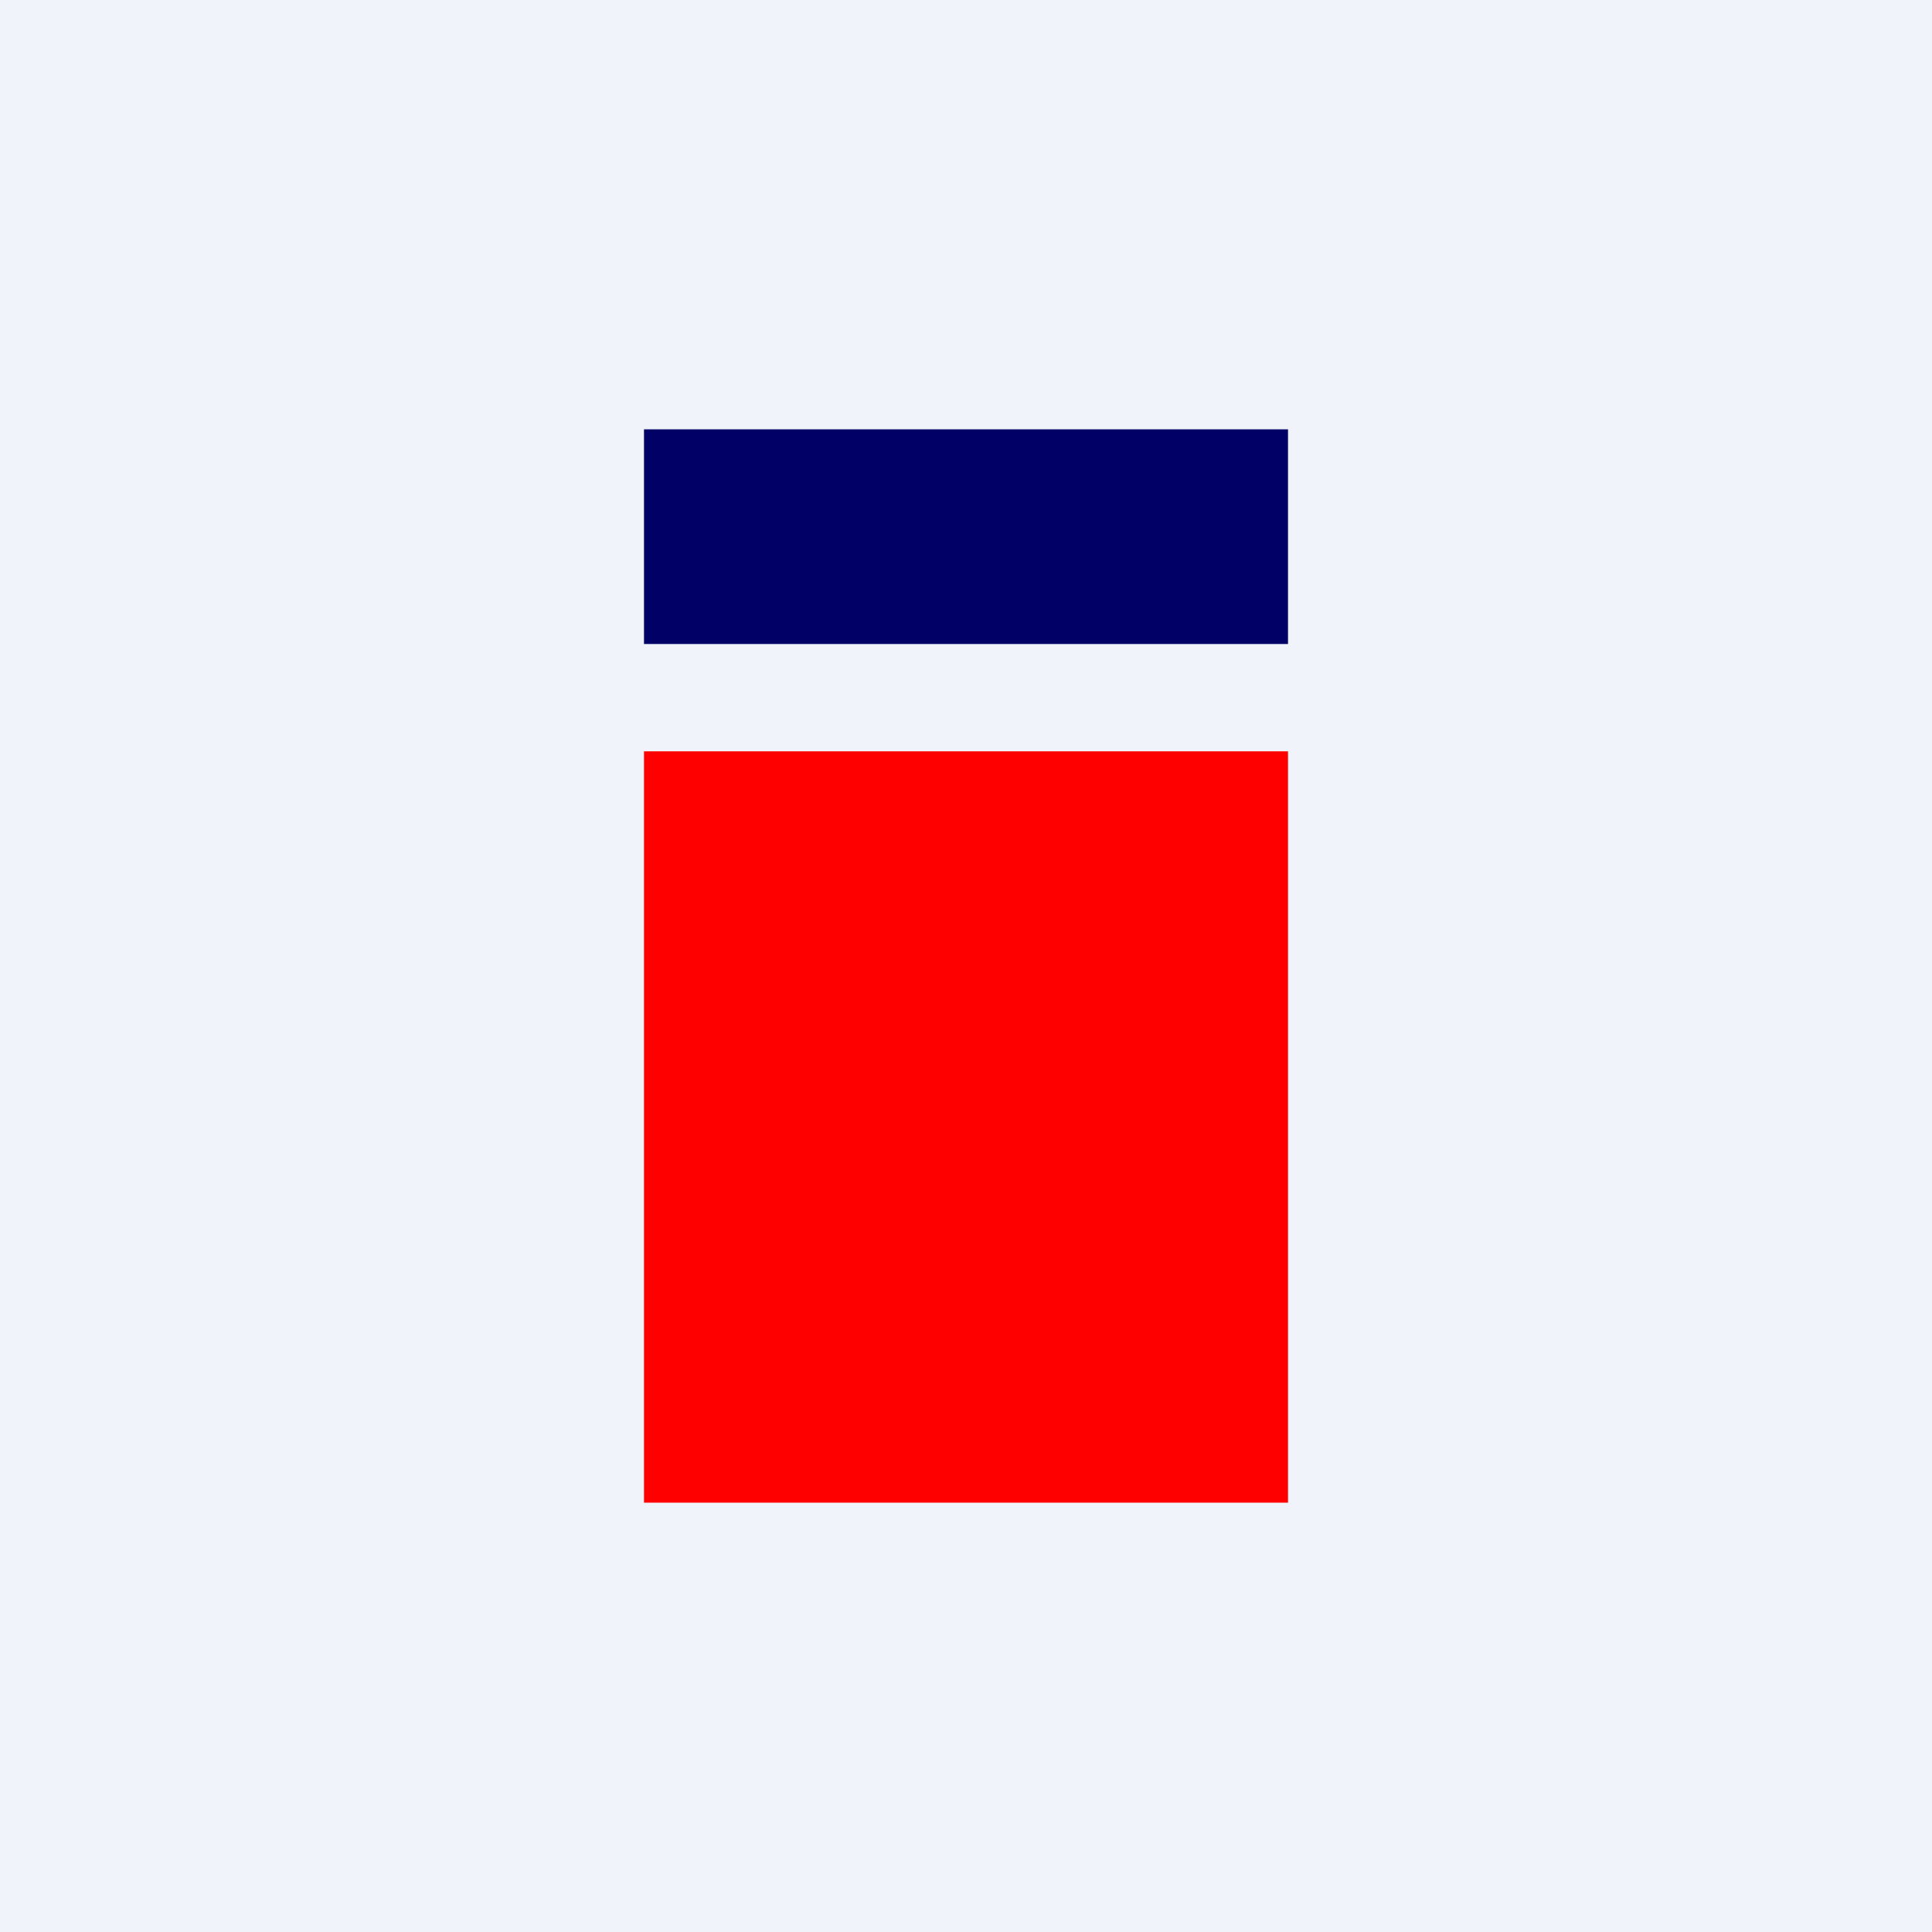 <!-- by TradingView --><svg width="18" height="18" viewBox="0 0 18 18" xmlns="http://www.w3.org/2000/svg"><path fill="#F0F3FA" d="M0 0h18v18H0z"/><path fill="#006" d="M6 4h6v2H6z"/><path fill="red" d="M6 7h6v7H6z"/></svg>